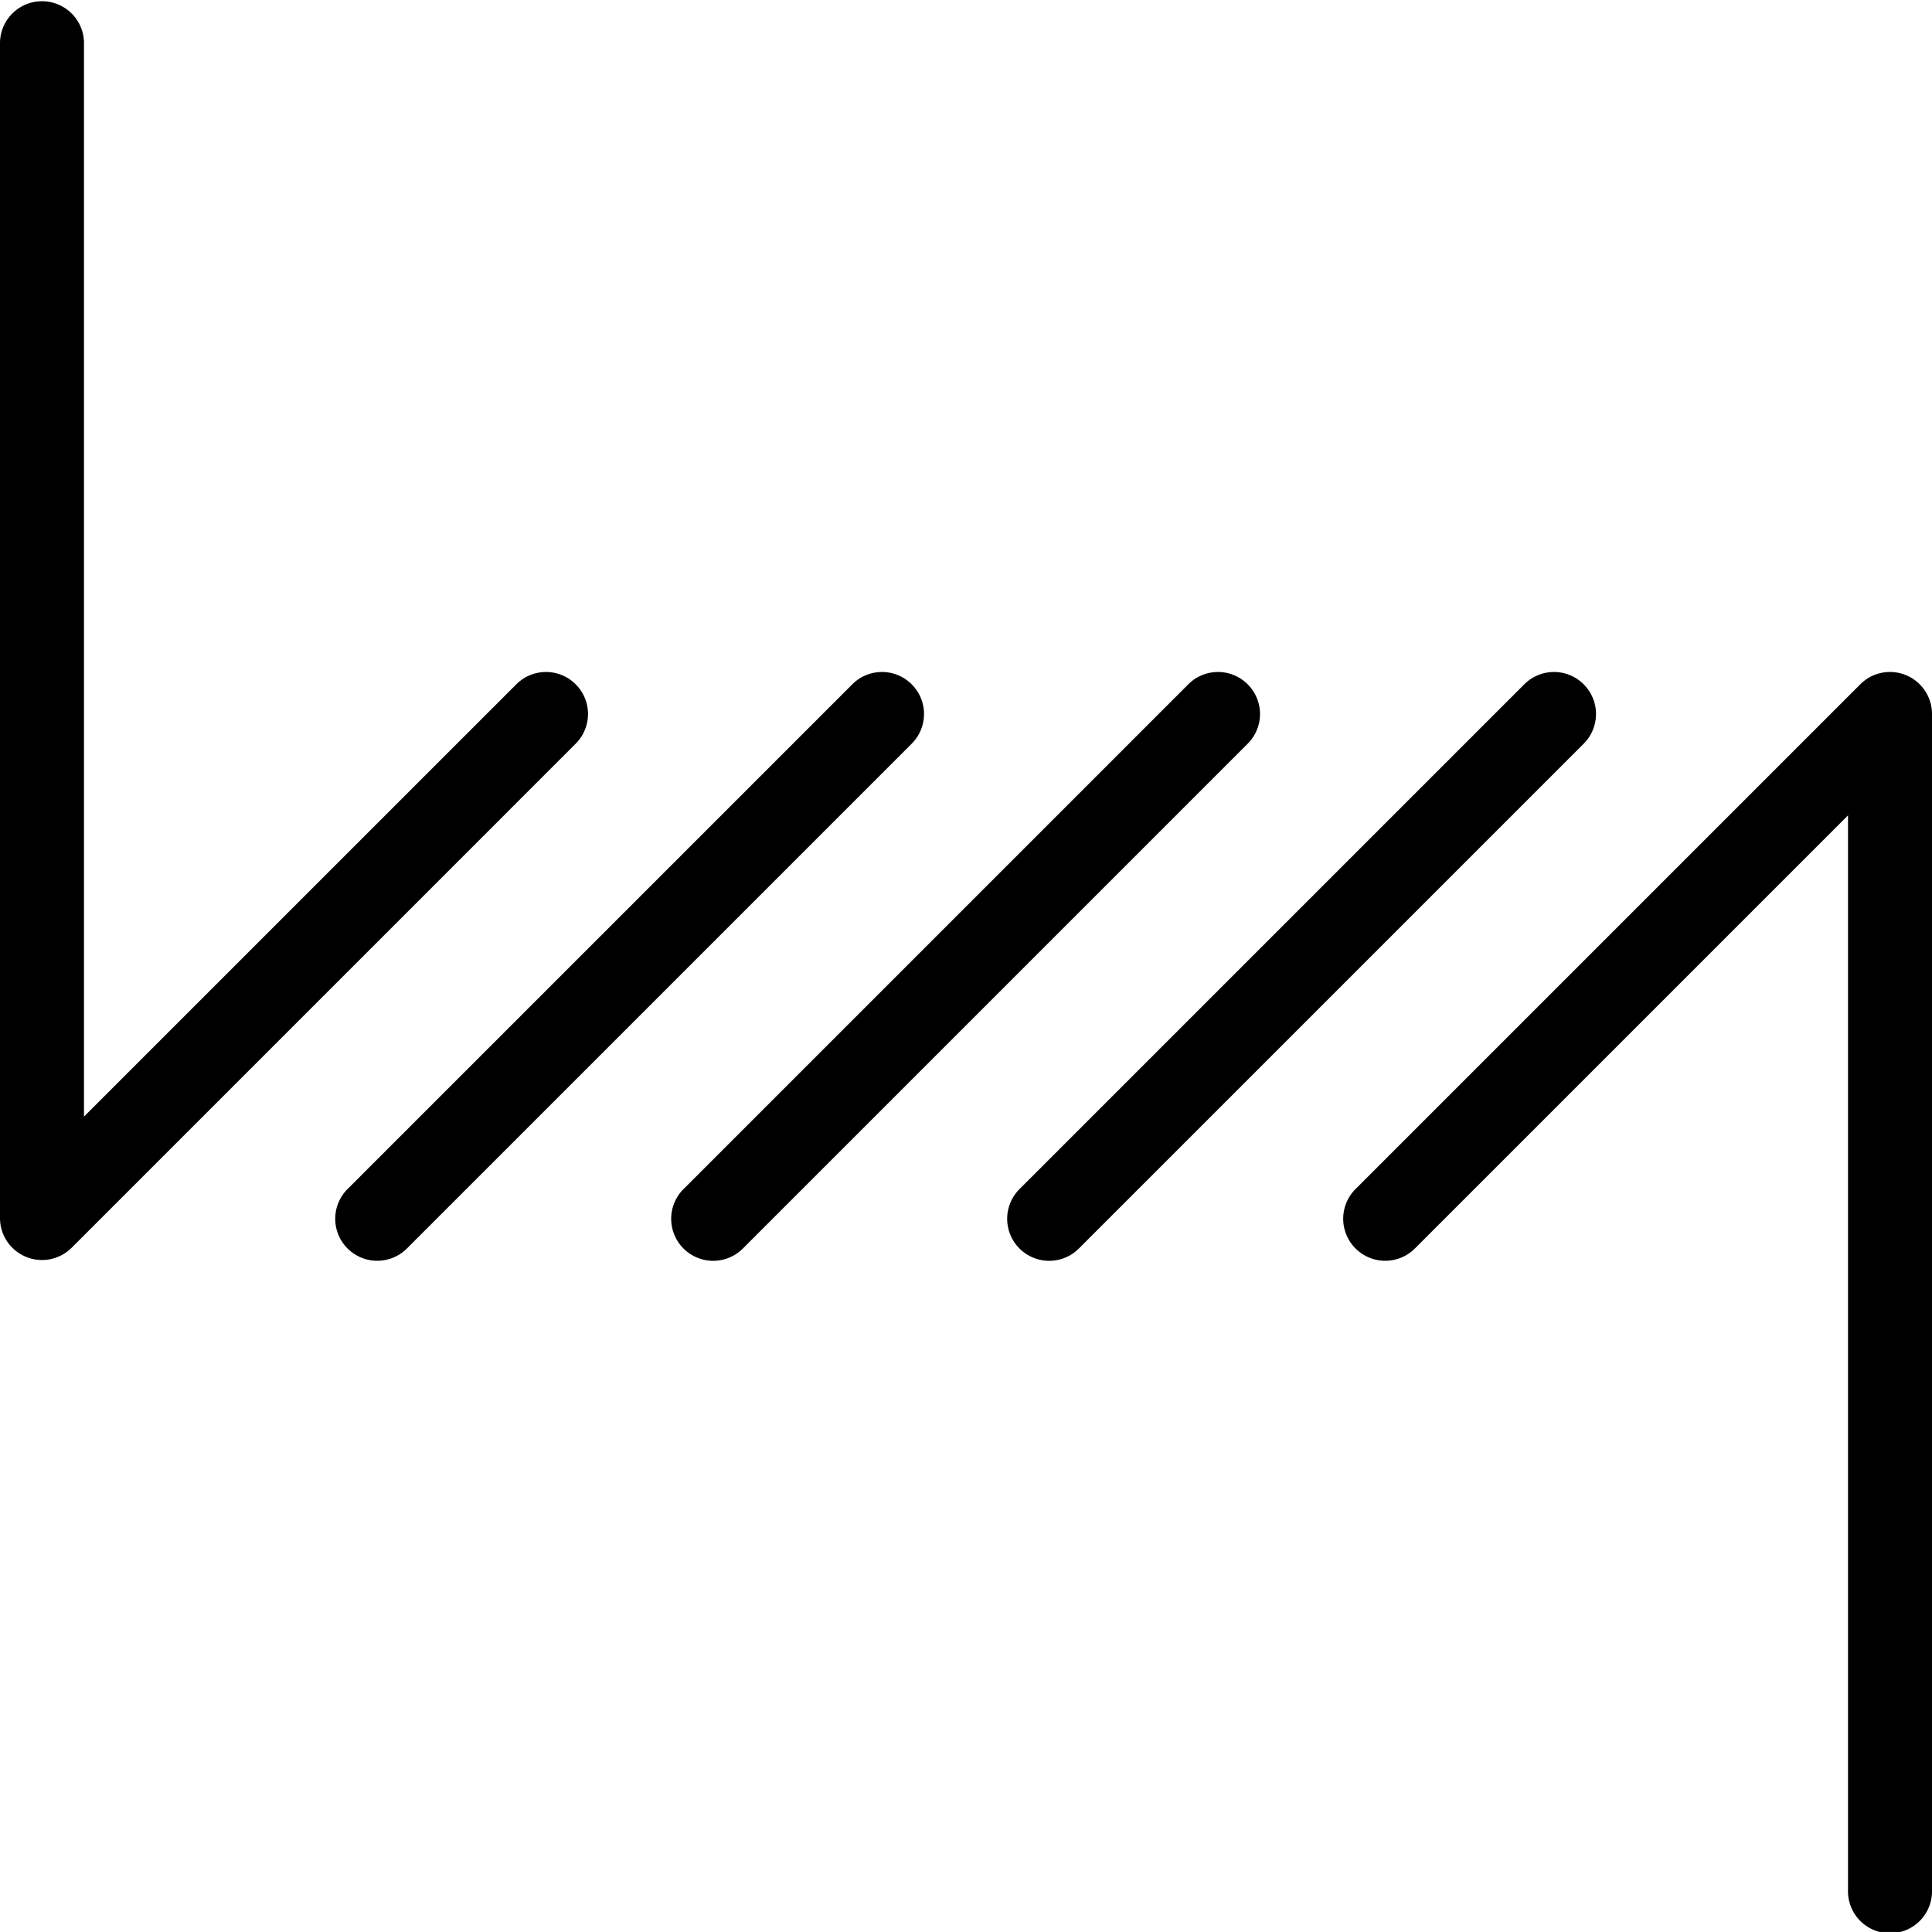 <svg xmlns="http://www.w3.org/2000/svg" width="53.574" height="53.573" viewBox="0 0 53.574 53.573"><g transform="translate(0)"><path d="M15.964,18.976a1.163,1.163,0,0,0-1.647,0L2.329,30.963V1.165A1.165,1.165,0,0,0,0,1.165v32.61a1.163,1.163,0,0,0,.719,1.076,1.144,1.144,0,0,0,.446.089,1.166,1.166,0,0,0,.823-.341L15.964,20.622A1.163,1.163,0,0,0,15.964,18.976Zm0,0"/><path d="M79.961,128.339a1.163,1.163,0,0,0-1.647,0L64.339,142.314a1.165,1.165,0,1,0,1.647,1.647l13.976-13.976A1.163,1.163,0,0,0,79.961,128.339Zm0,0" transform="translate(-54.68 -109.363)"/><path d="M143.961,128.339a1.163,1.163,0,0,0-1.647,0l-13.976,13.976a1.165,1.165,0,1,0,1.647,1.647l13.976-13.976A1.163,1.163,0,0,0,143.961,128.339Zm0,0" transform="translate(-109.363 -109.363)"/><path d="M207.961,128.339a1.163,1.163,0,0,0-1.647,0l-13.976,13.976a1.165,1.165,0,1,0,1.647,1.647l13.976-13.976A1.163,1.163,0,0,0,207.961,128.339Zm0,0" transform="translate(-164.046 -109.363)"/><path d="M271.584,128.084a1.161,1.161,0,0,0-1.269.252l-13.976,13.976a1.165,1.165,0,1,0,1.647,1.647l11.988-11.988v29.8a1.165,1.165,0,1,0,2.329,0V129.16A1.163,1.163,0,0,0,271.584,128.084Zm0,0" transform="translate(-218.729 -109.361)"/></g></svg>